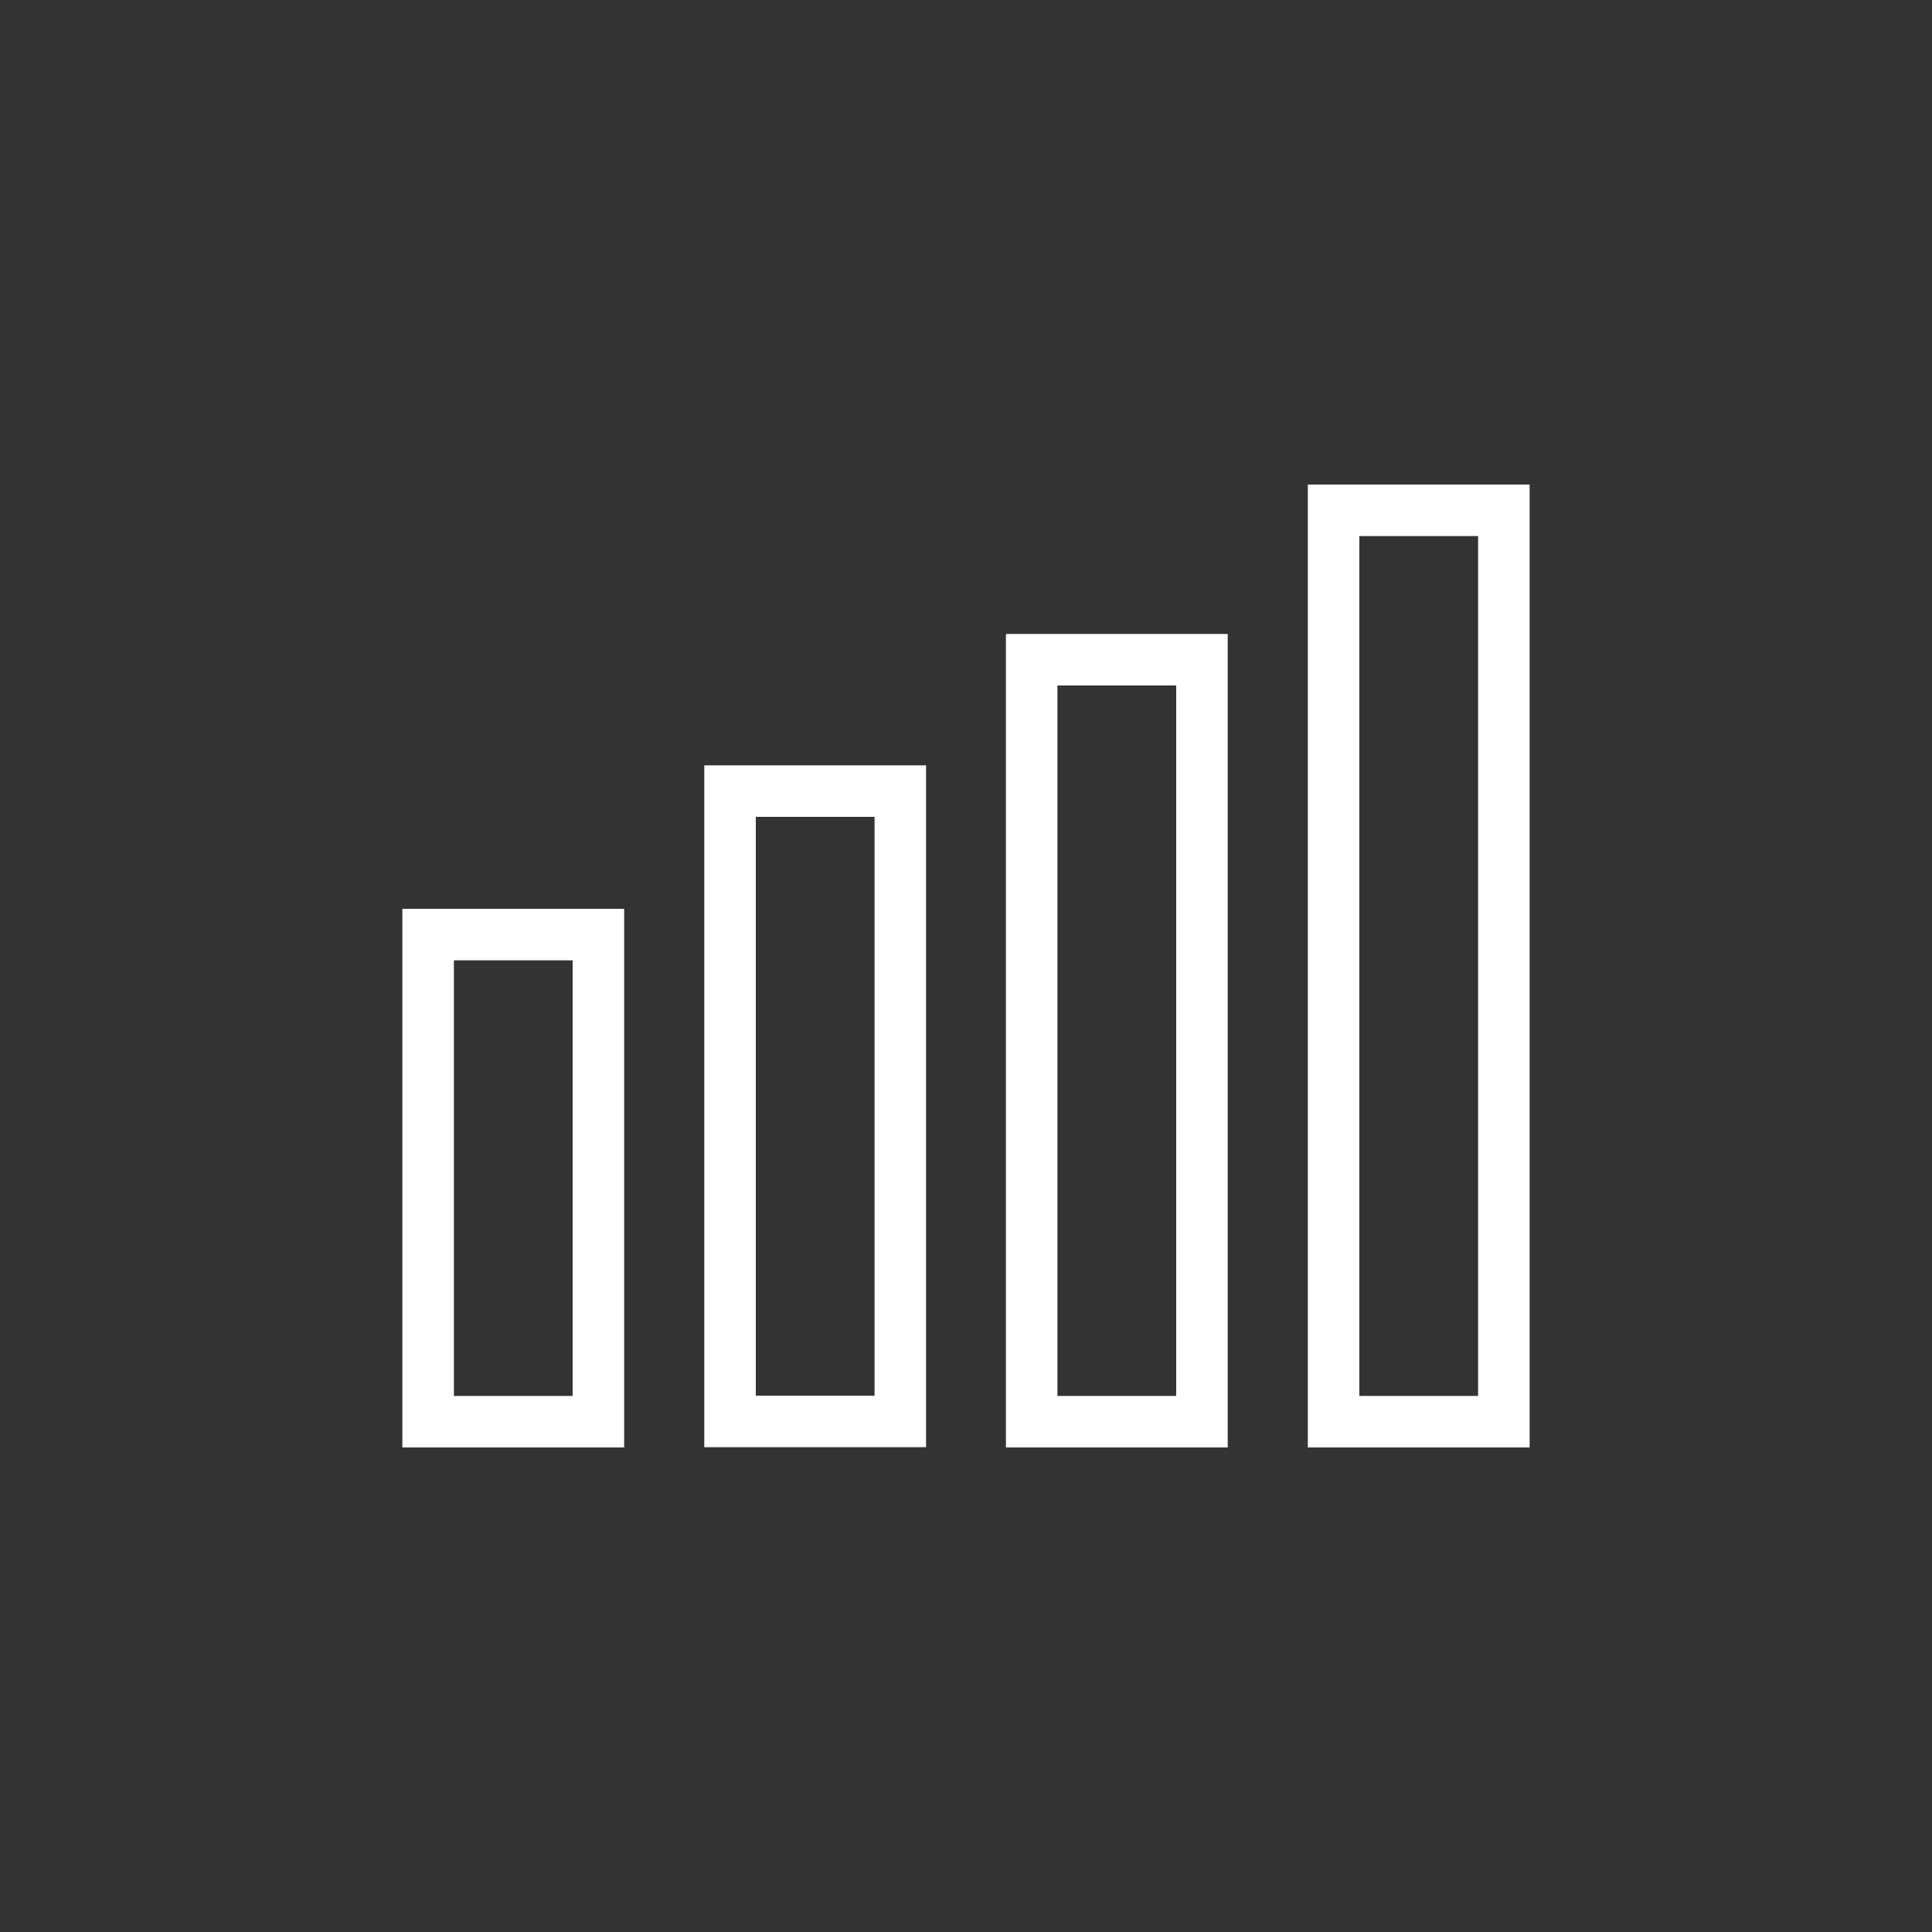 <?xml version="1.0" encoding="UTF-8"?> <svg xmlns="http://www.w3.org/2000/svg" viewBox="0 0 75 75"><rect x="0" y="0" width="75" height="75" fill="#333333" stroke="none"/><g fill="none" stroke="#fff" stroke-miterlimit="10" stroke-width="2"><path d="m16.62 36.28h6.61v18.91h-6.61z"></path><path d="m28.34 30.71h6.61v24.47h-6.61z"></path><path d="m40.05 25.61h6.61v29.58h-6.61z"></path><path d="m51.77 19.81h6.61v35.38h-6.61z"></path></g></svg> 